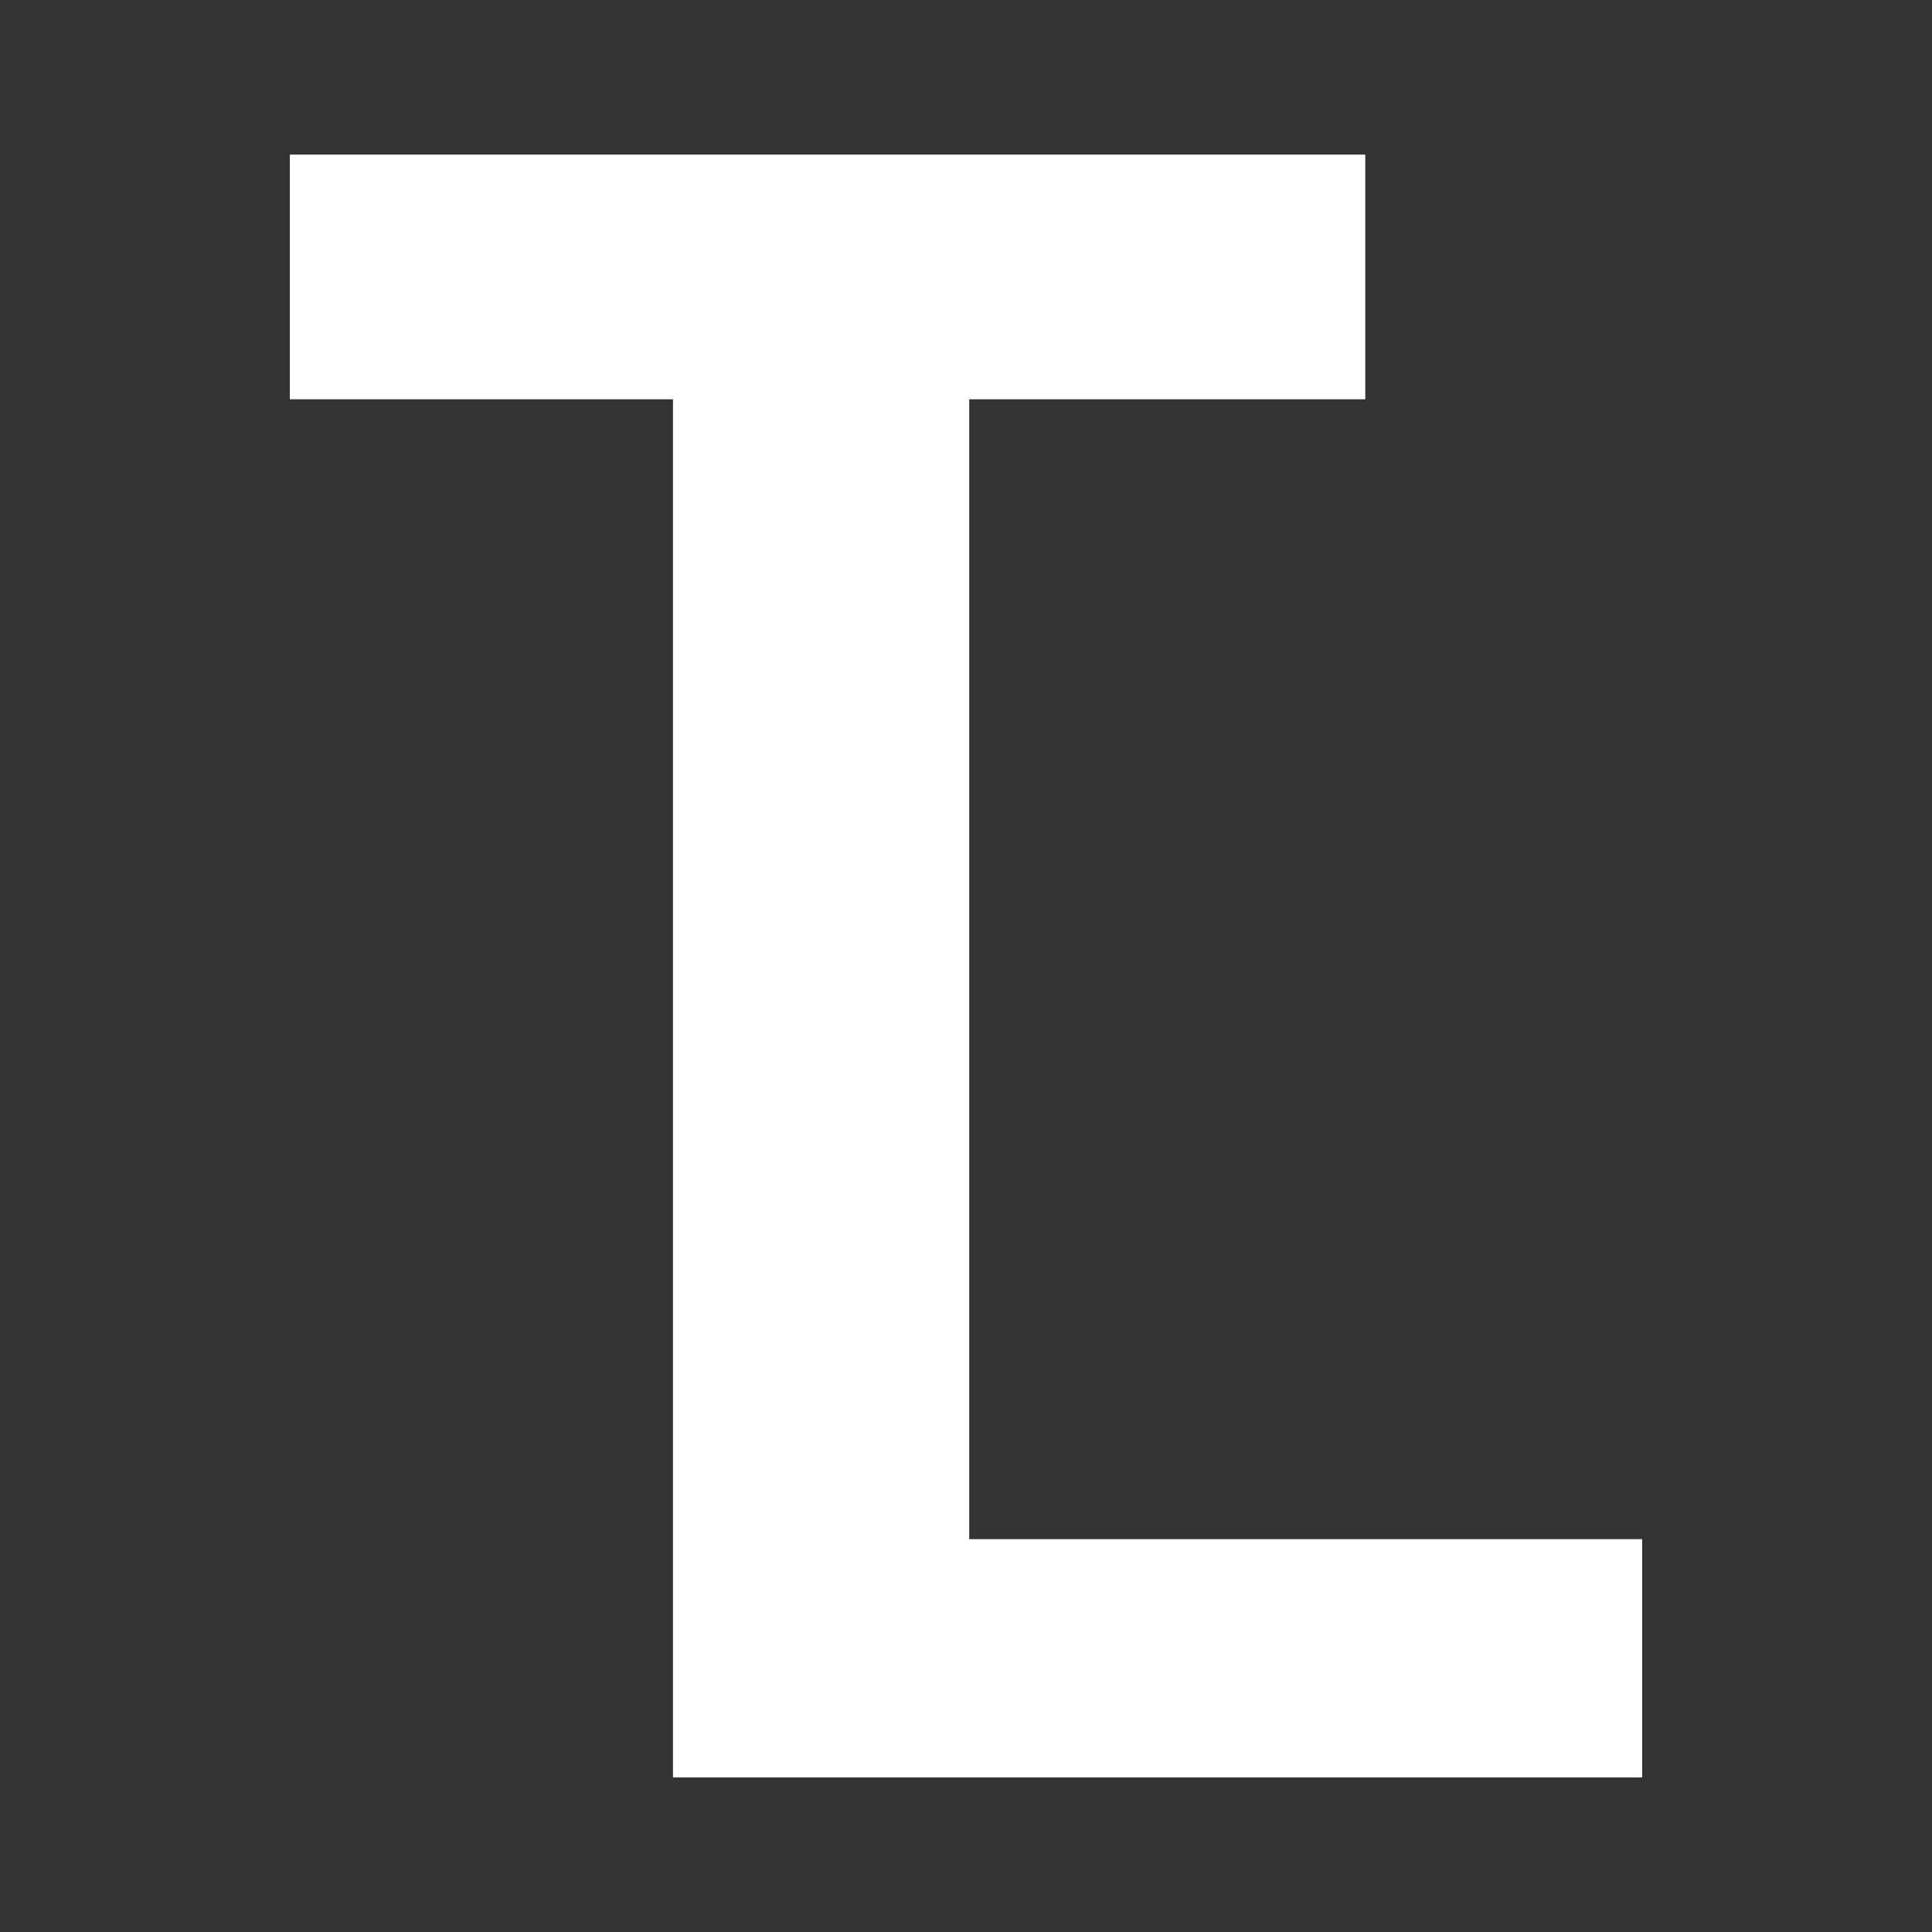 <?xml version="1.0" encoding="utf-8"?>
<!-- Generator: Adobe Illustrator 21.1.0, SVG Export Plug-In . SVG Version: 6.00 Build 0)  -->
<svg version="1.1" id="Layer_1" xmlns="http://www.w3.org/2000/svg" xmlns:xlink="http://www.w3.org/1999/xlink" x="0px" y="0px"
	 viewBox="0 0 60 60" style="enable-background:new 0 0 60 60;" xml:space="preserve">
<rect x="0" y="0" width="60" height="60" fill="#333333" stroke="none"/>
<style type="text/css">
	.st0{fill:#fff;}
</style>
<g>
	<path class="st0" d="M30.1,12.4v42.8h-8.9V12.4H9V4.8h33.4v7.6H30.1z"/>
</g>
<g>
	<path class="st0" d="M20.9,55.2V6.5h8.9v41.3H51v7.4H20.9z"/>
</g>
</svg>
